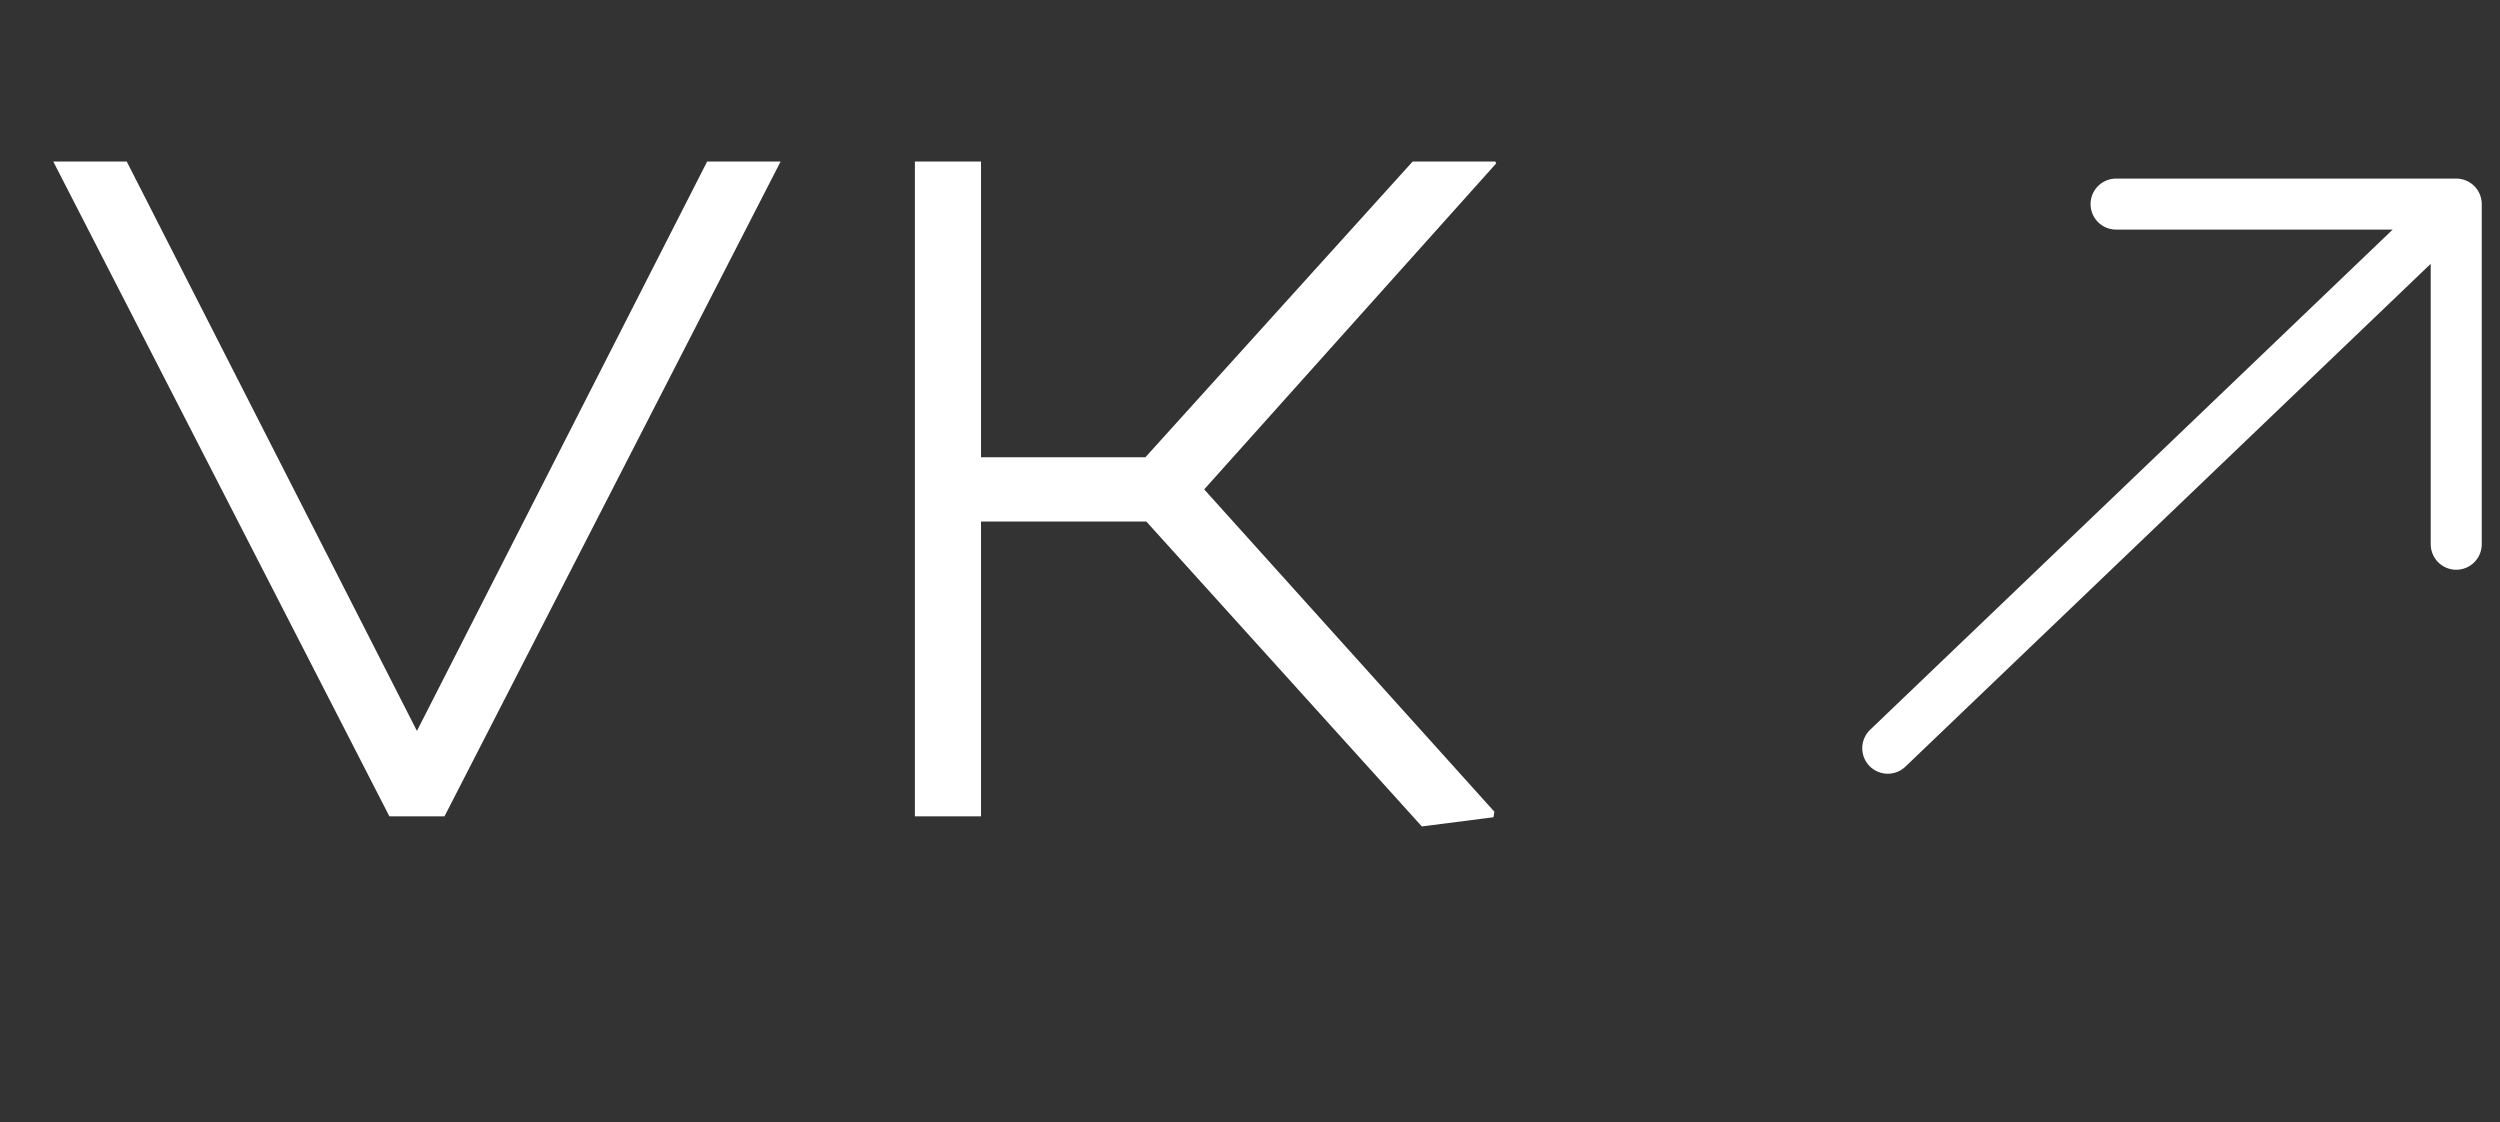 <?xml version="1.0" encoding="UTF-8"?> <svg xmlns="http://www.w3.org/2000/svg" width="49" height="22" viewBox="0 0 49 22" fill="none"><rect x="0" y="0" width="49" height="22" fill="#333333" stroke="none"/> <path d="M2.484 3.166L8.172 14.326L13.86 3.166H15.3L8.712 16H7.632L1.044 3.166H2.484ZM17.932 16V3.166H19.228V8.962H22.45L27.688 3.166H29.308L29.326 3.202L23.602 9.592L29.29 15.91L29.272 16.018L27.868 16.198L22.468 10.222H19.228V16H17.932Z" fill="white"></path> <path d="M48.142 4H41.475M48.142 4V10.667M48.142 4L42.571 9.333L37 14.665" stroke="white" stroke-linecap="round" stroke-linejoin="round"></path> </svg> 